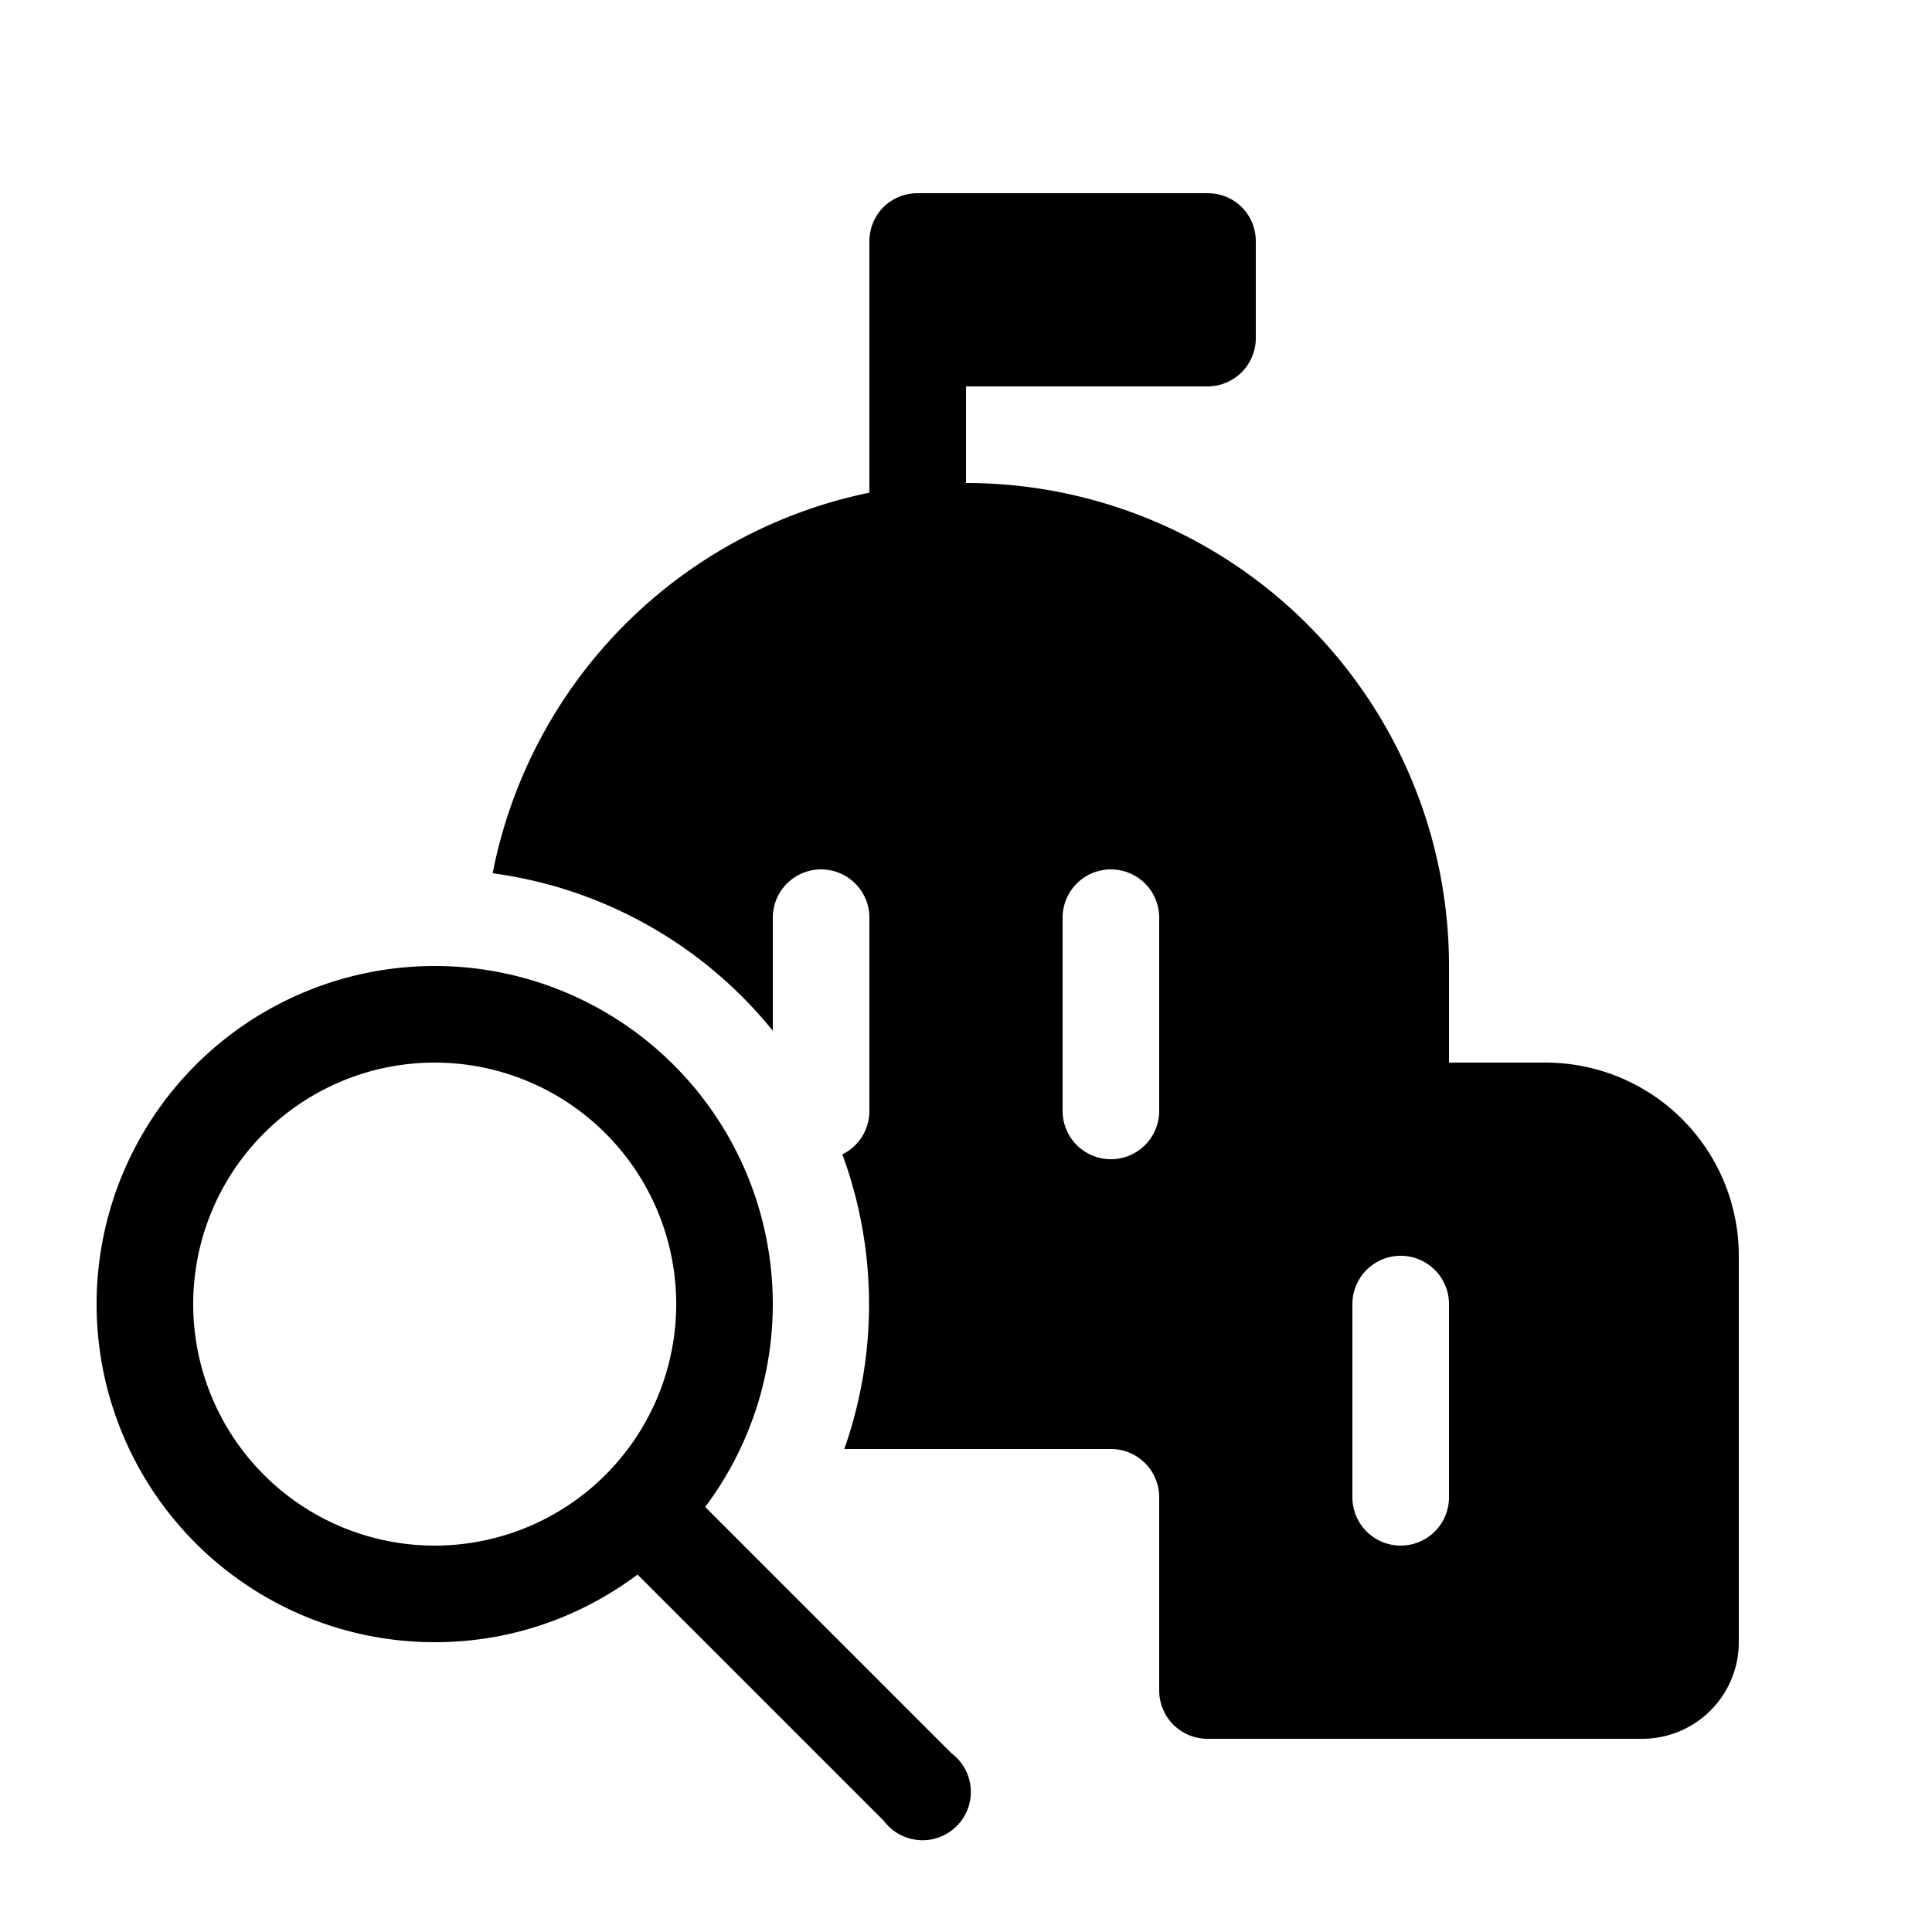 <svg width="20" height="20" viewBox="0 0 20 20" xmlns="http://www.w3.org/2000/svg"><path d="M9 2.5c0-.28.22-.5.5-.5h3c.28 0 .5.22.5.5v1a.5.5 0 0 1-.5.5H10v1a5 5 0 0 1 5 5v1h1a2 2 0 0 1 2 2v4a1 1 0 0 1-1 1h-4.5a.5.5 0 0 1-.5-.5v-2a.5.5 0 0 0-.5-.5H8.74a4.5 4.5 0 0 0-.02-3.05.5.5 0 0 0 .28-.45v-2a.5.5 0 1 0-1 0v1.17a4.5 4.5 0 0 0-2.9-1.63A5 5 0 0 1 9 5.1V2.5Zm6 11a.5.5 0 0 0-1 0v2a.5.5 0 1 0 1 0v-2Zm-3-4a.5.5 0 0 0-1 0v2a.5.5 0 1 0 1 0v-2ZM4.5 17c.79 0 1.51-.26 2.1-.7l2.55 2.55a.5.5 0 1 0 .7-.7L7.3 15.6A3.5 3.5 0 1 0 4.5 17Zm0-1a2.5 2.5 0 1 1 0-5 2.5 2.5 0 0 1 0 5Z"/></svg>